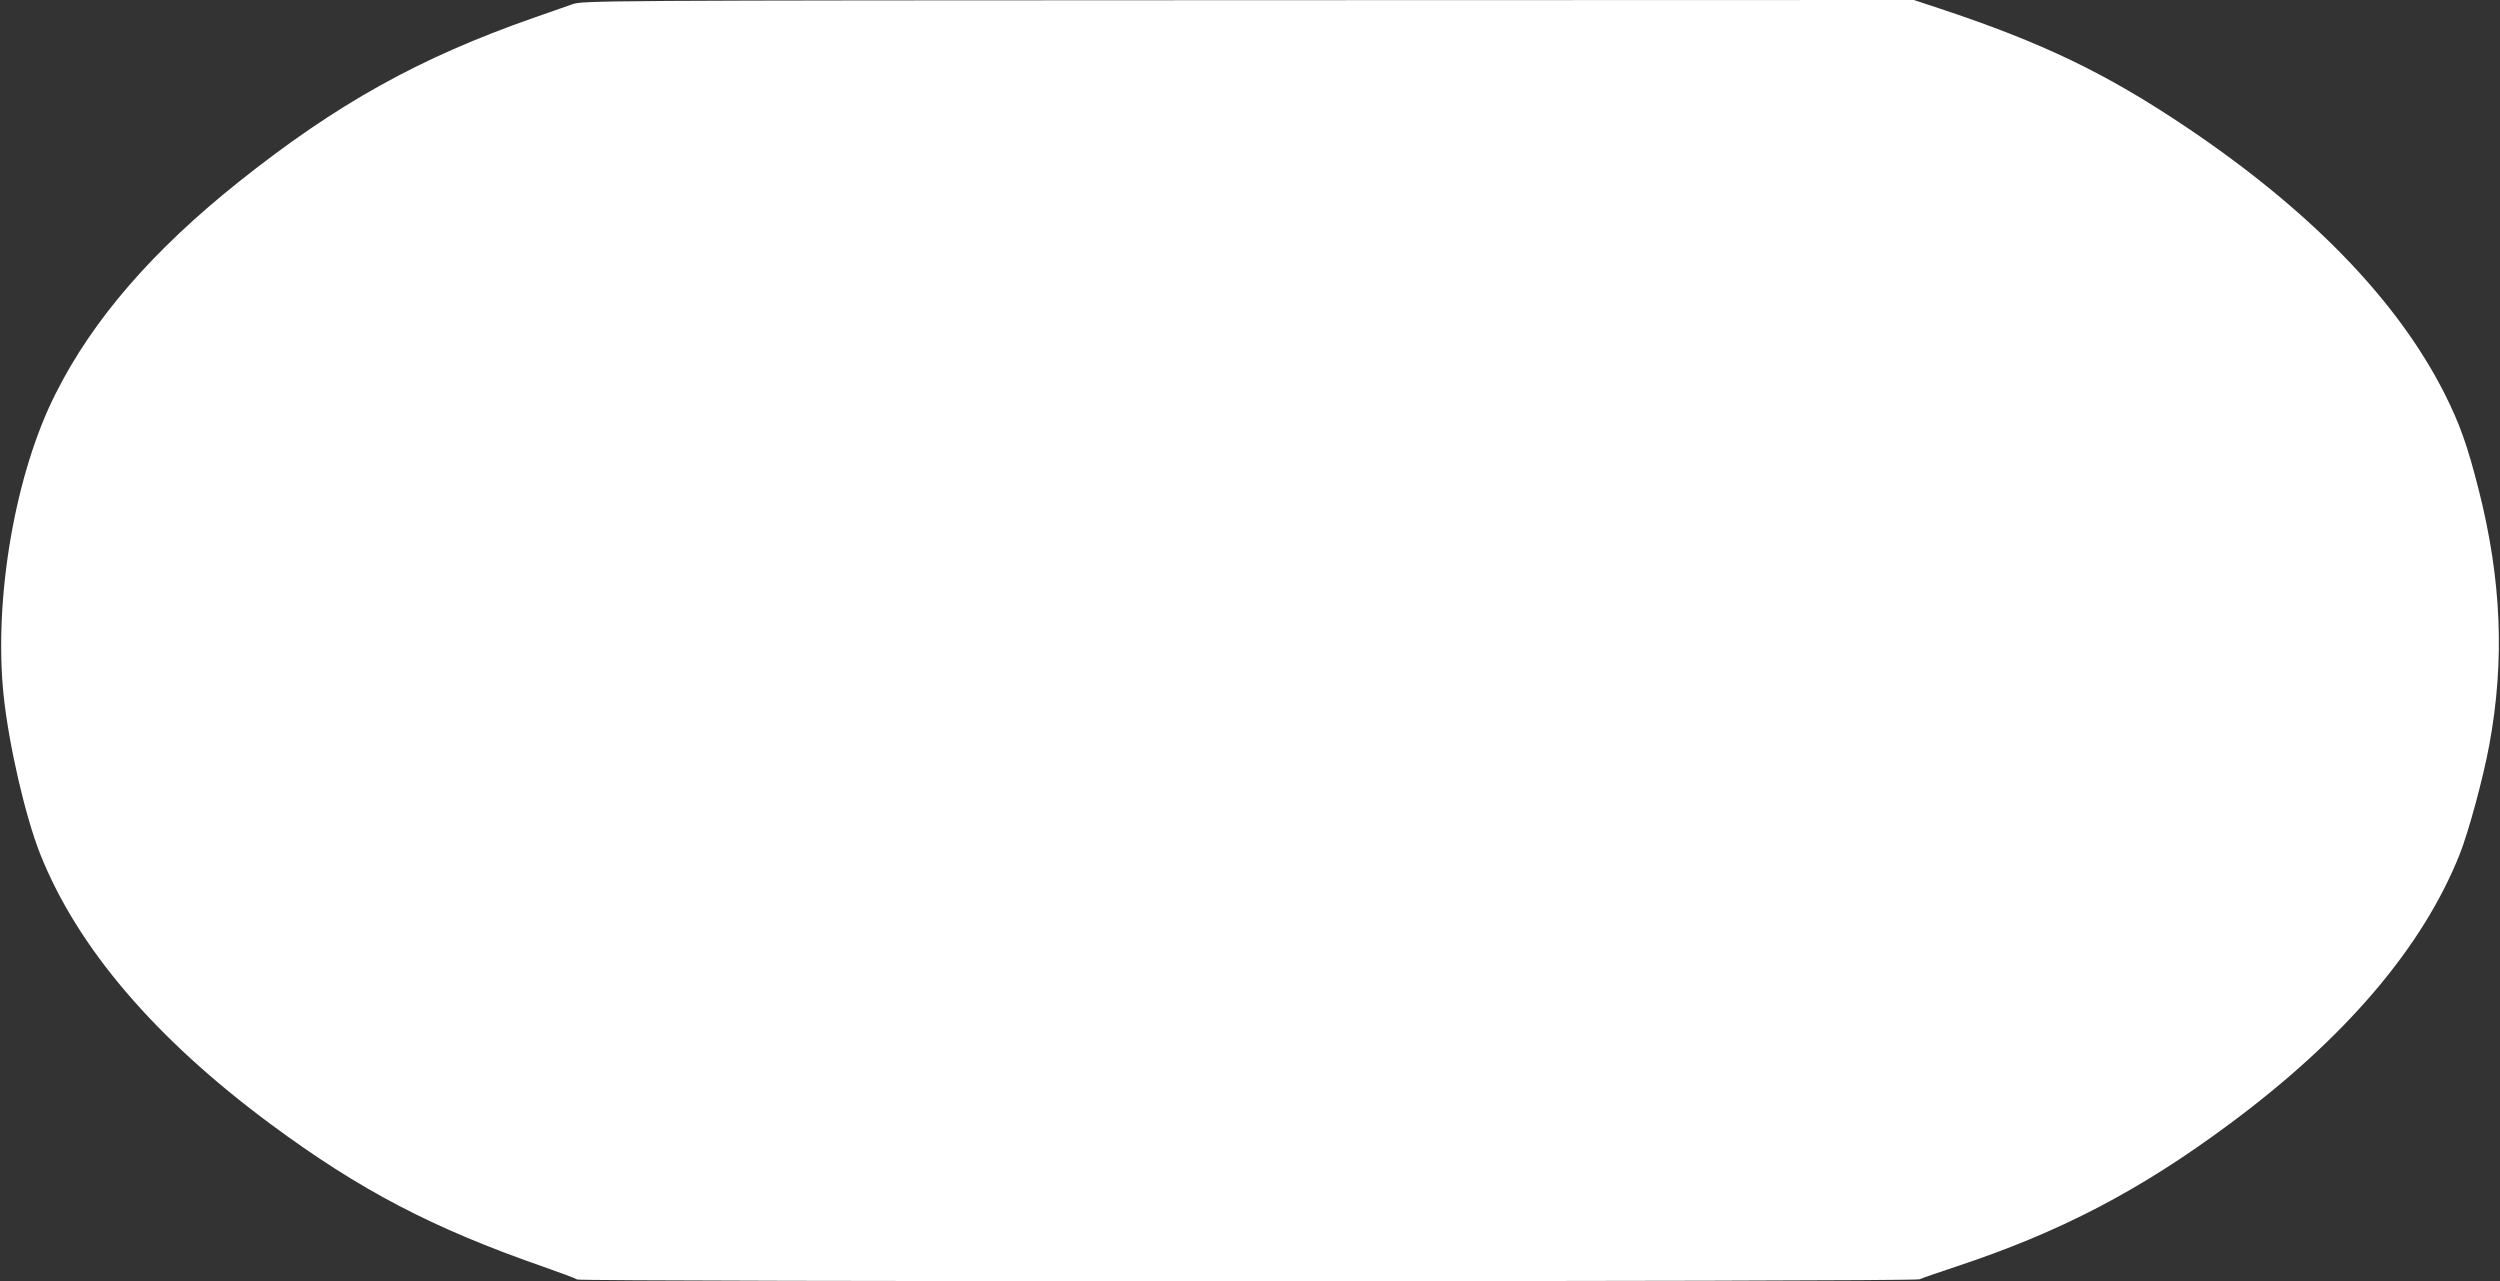 <?xml version="1.0" standalone="no"?>
<!DOCTYPE svg PUBLIC "-//W3C//DTD SVG 20010904//EN"
 "http://www.w3.org/TR/2001/REC-SVG-20010904/DTD/svg10.dtd">
<svg version="1.0" xmlns="http://www.w3.org/2000/svg"
 width="1280pt" height="656pt" viewBox="0 0 1280 656"
 preserveAspectRatio="xMidYMid meet">
<rect x="0" y="0" width="1280" height="656" fill="#333333" stroke="none"/>
<g transform="translate(0,656) scale(0.1,-0.1)"
fill="#ffffff" stroke="none">
<path d="M2930 6538 c-30 -11 -120 -42 -200 -70 -583 -204 -1005 -439 -1505
-837 -443 -353 -749 -706 -940 -1086 -207 -408 -317 -1045 -267 -1540 26 -254
111 -624 188 -818 190 -478 588 -944 1179 -1382 458 -339 829 -533 1395 -730
91 -32 169 -61 175 -66 13 -12 6850 -12 6873 1 9 5 94 34 187 65 532 176 939
388 1400 730 591 438 989 904 1179 1382 45 114 119 385 151 558 80 432 63 848
-55 1311 -57 224 -96 334 -174 489 -242 479 -691 941 -1328 1368 -409 274
-732 429 -1256 603 l-133 44 -3407 -1 c-3360 -1 -3408 -2 -3462 -21z"/>
</g>
</svg>
